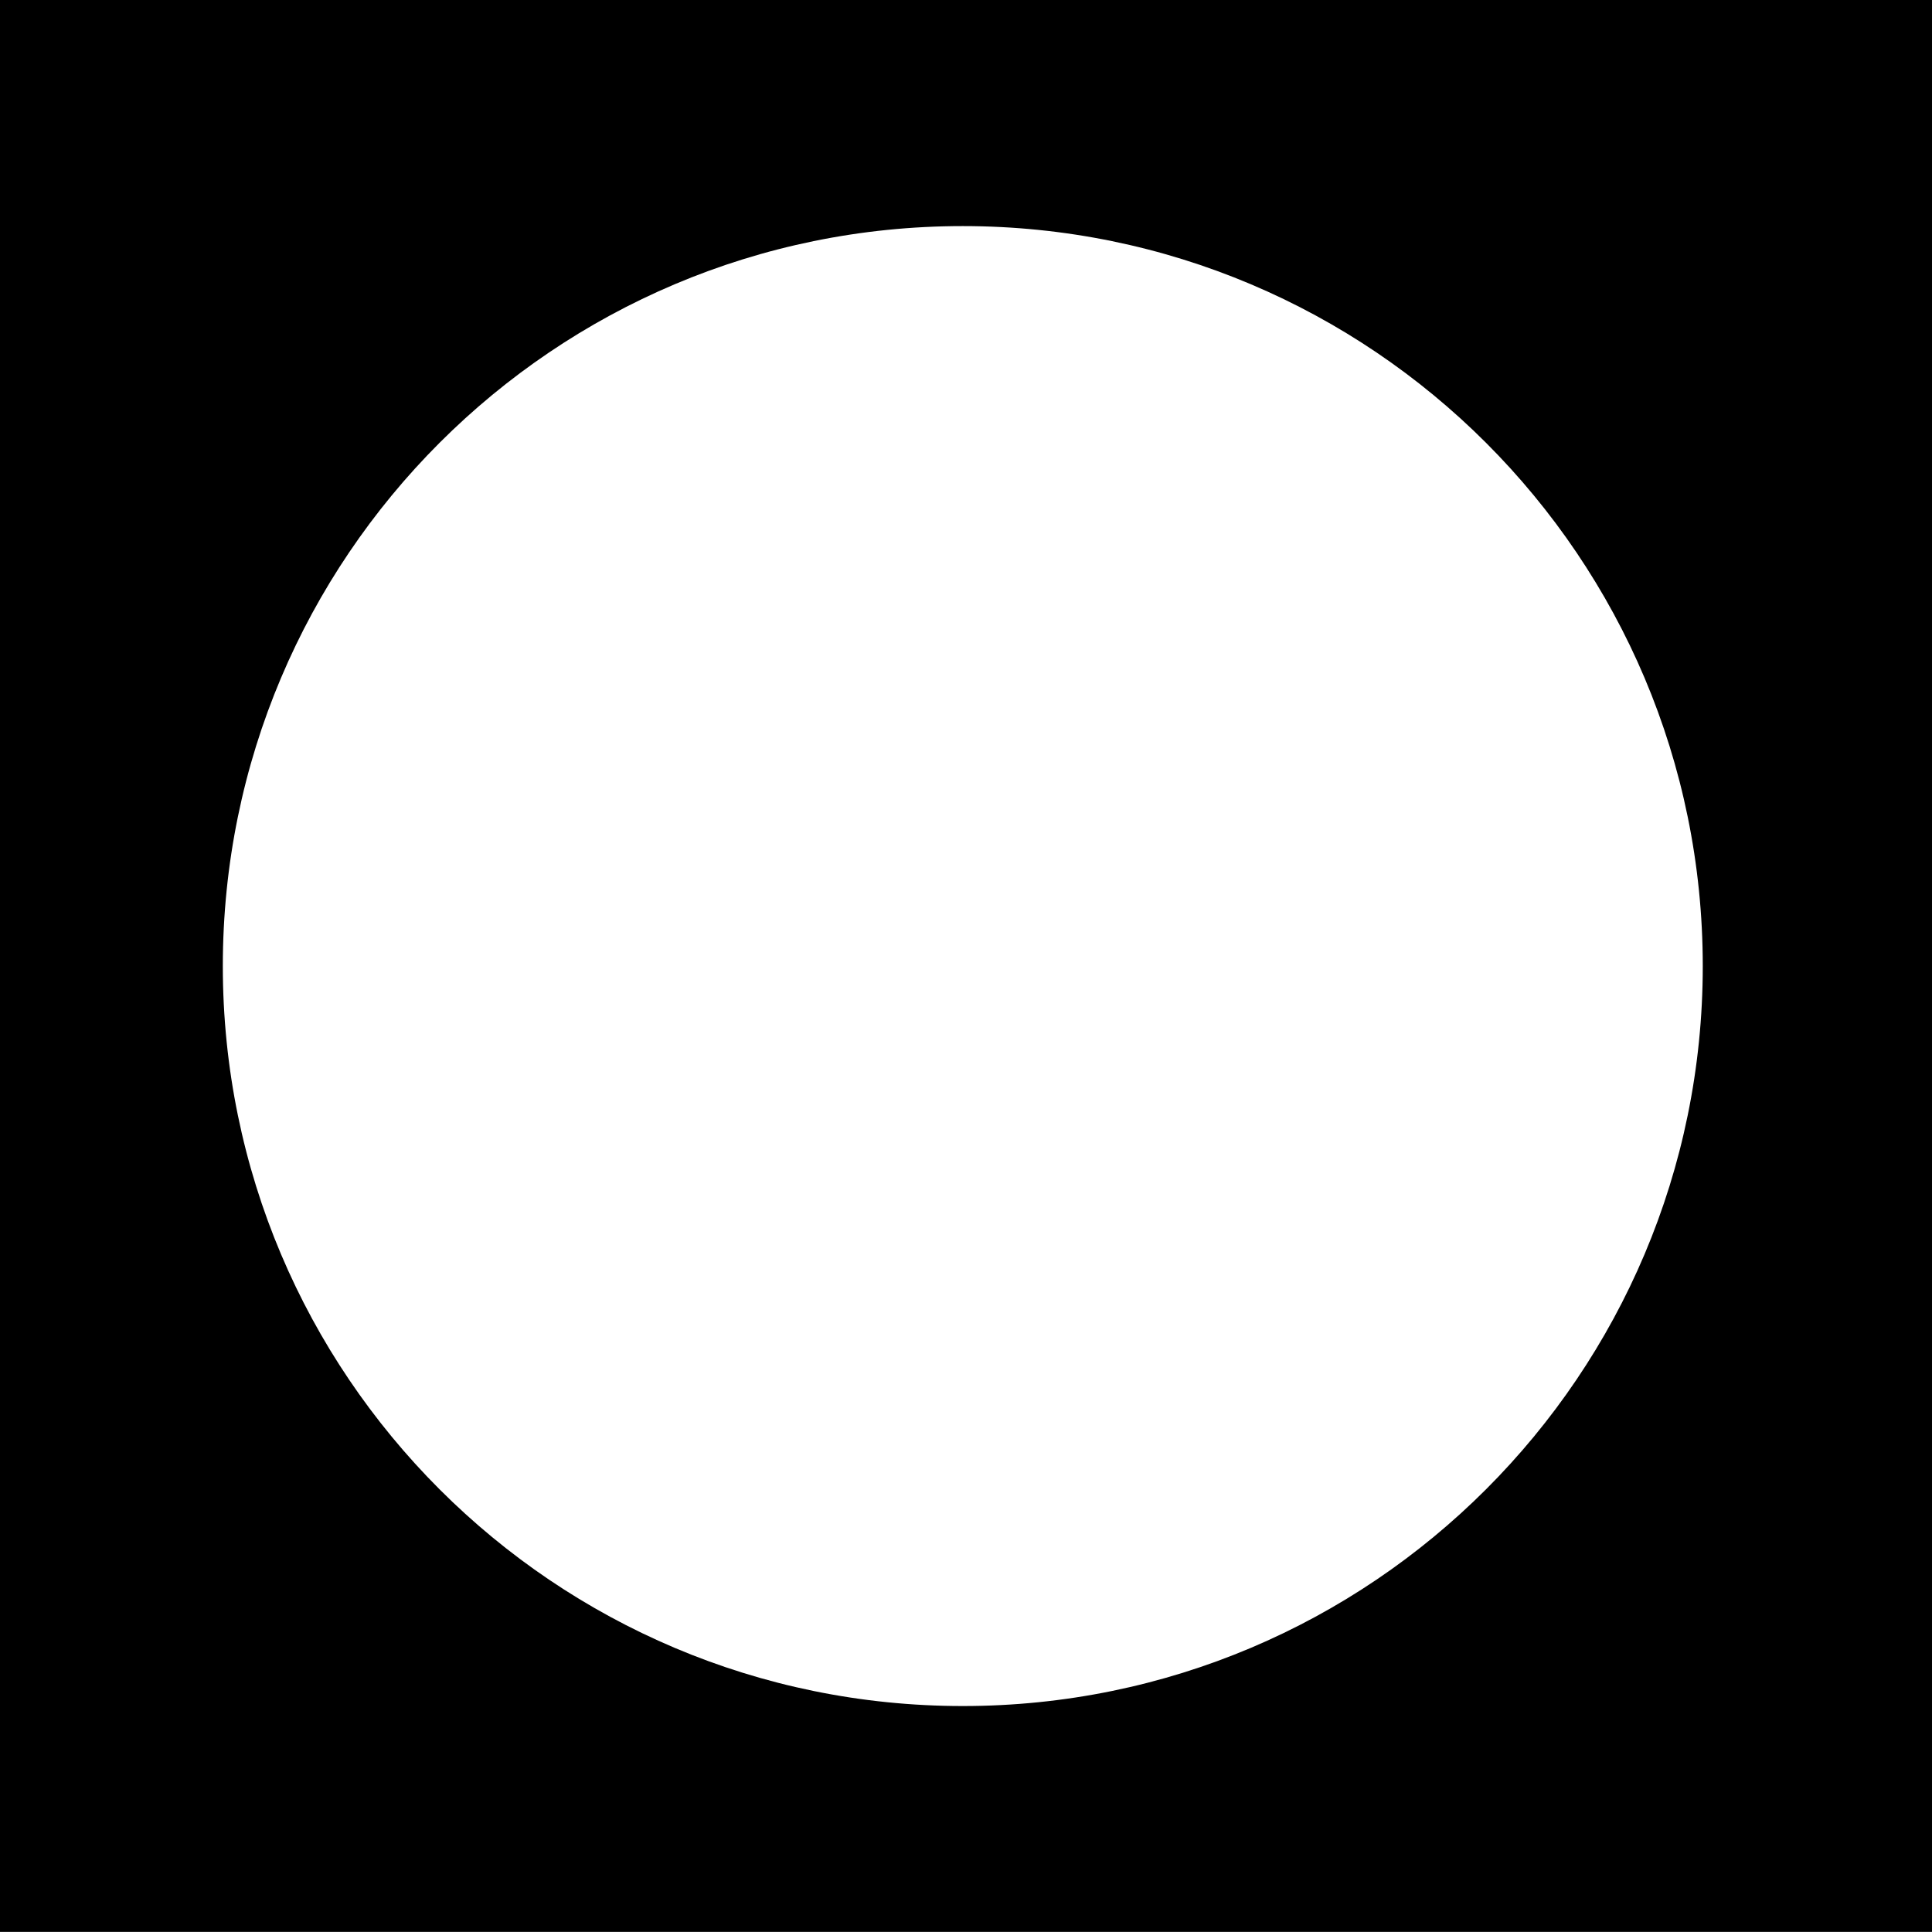 <?xml version="1.0" encoding="utf-8"?>
<!-- Generator: Adobe Illustrator 27.0.0, SVG Export Plug-In . SVG Version: 6.00 Build 0)  -->
<svg version="1.1" id="レイヤー_1" xmlns="http://www.w3.org/2000/svg" xmlns:xlink="http://www.w3.org/1999/xlink" x="0px"
	 y="0px" width="15.373px" height="15.372px" viewBox="0 0 15.373 15.372" style="enable-background:new 0 0 15.373 15.372;"
	 xml:space="preserve">
<path d="M0,0v15.372h15.373V0H0z M7.661,13.575c-3.252,0-5.888-2.636-5.888-5.888s2.636-5.888,5.888-5.888s5.888,2.636,5.888,5.888
	S10.913,13.575,7.661,13.575z"/>
</svg>
